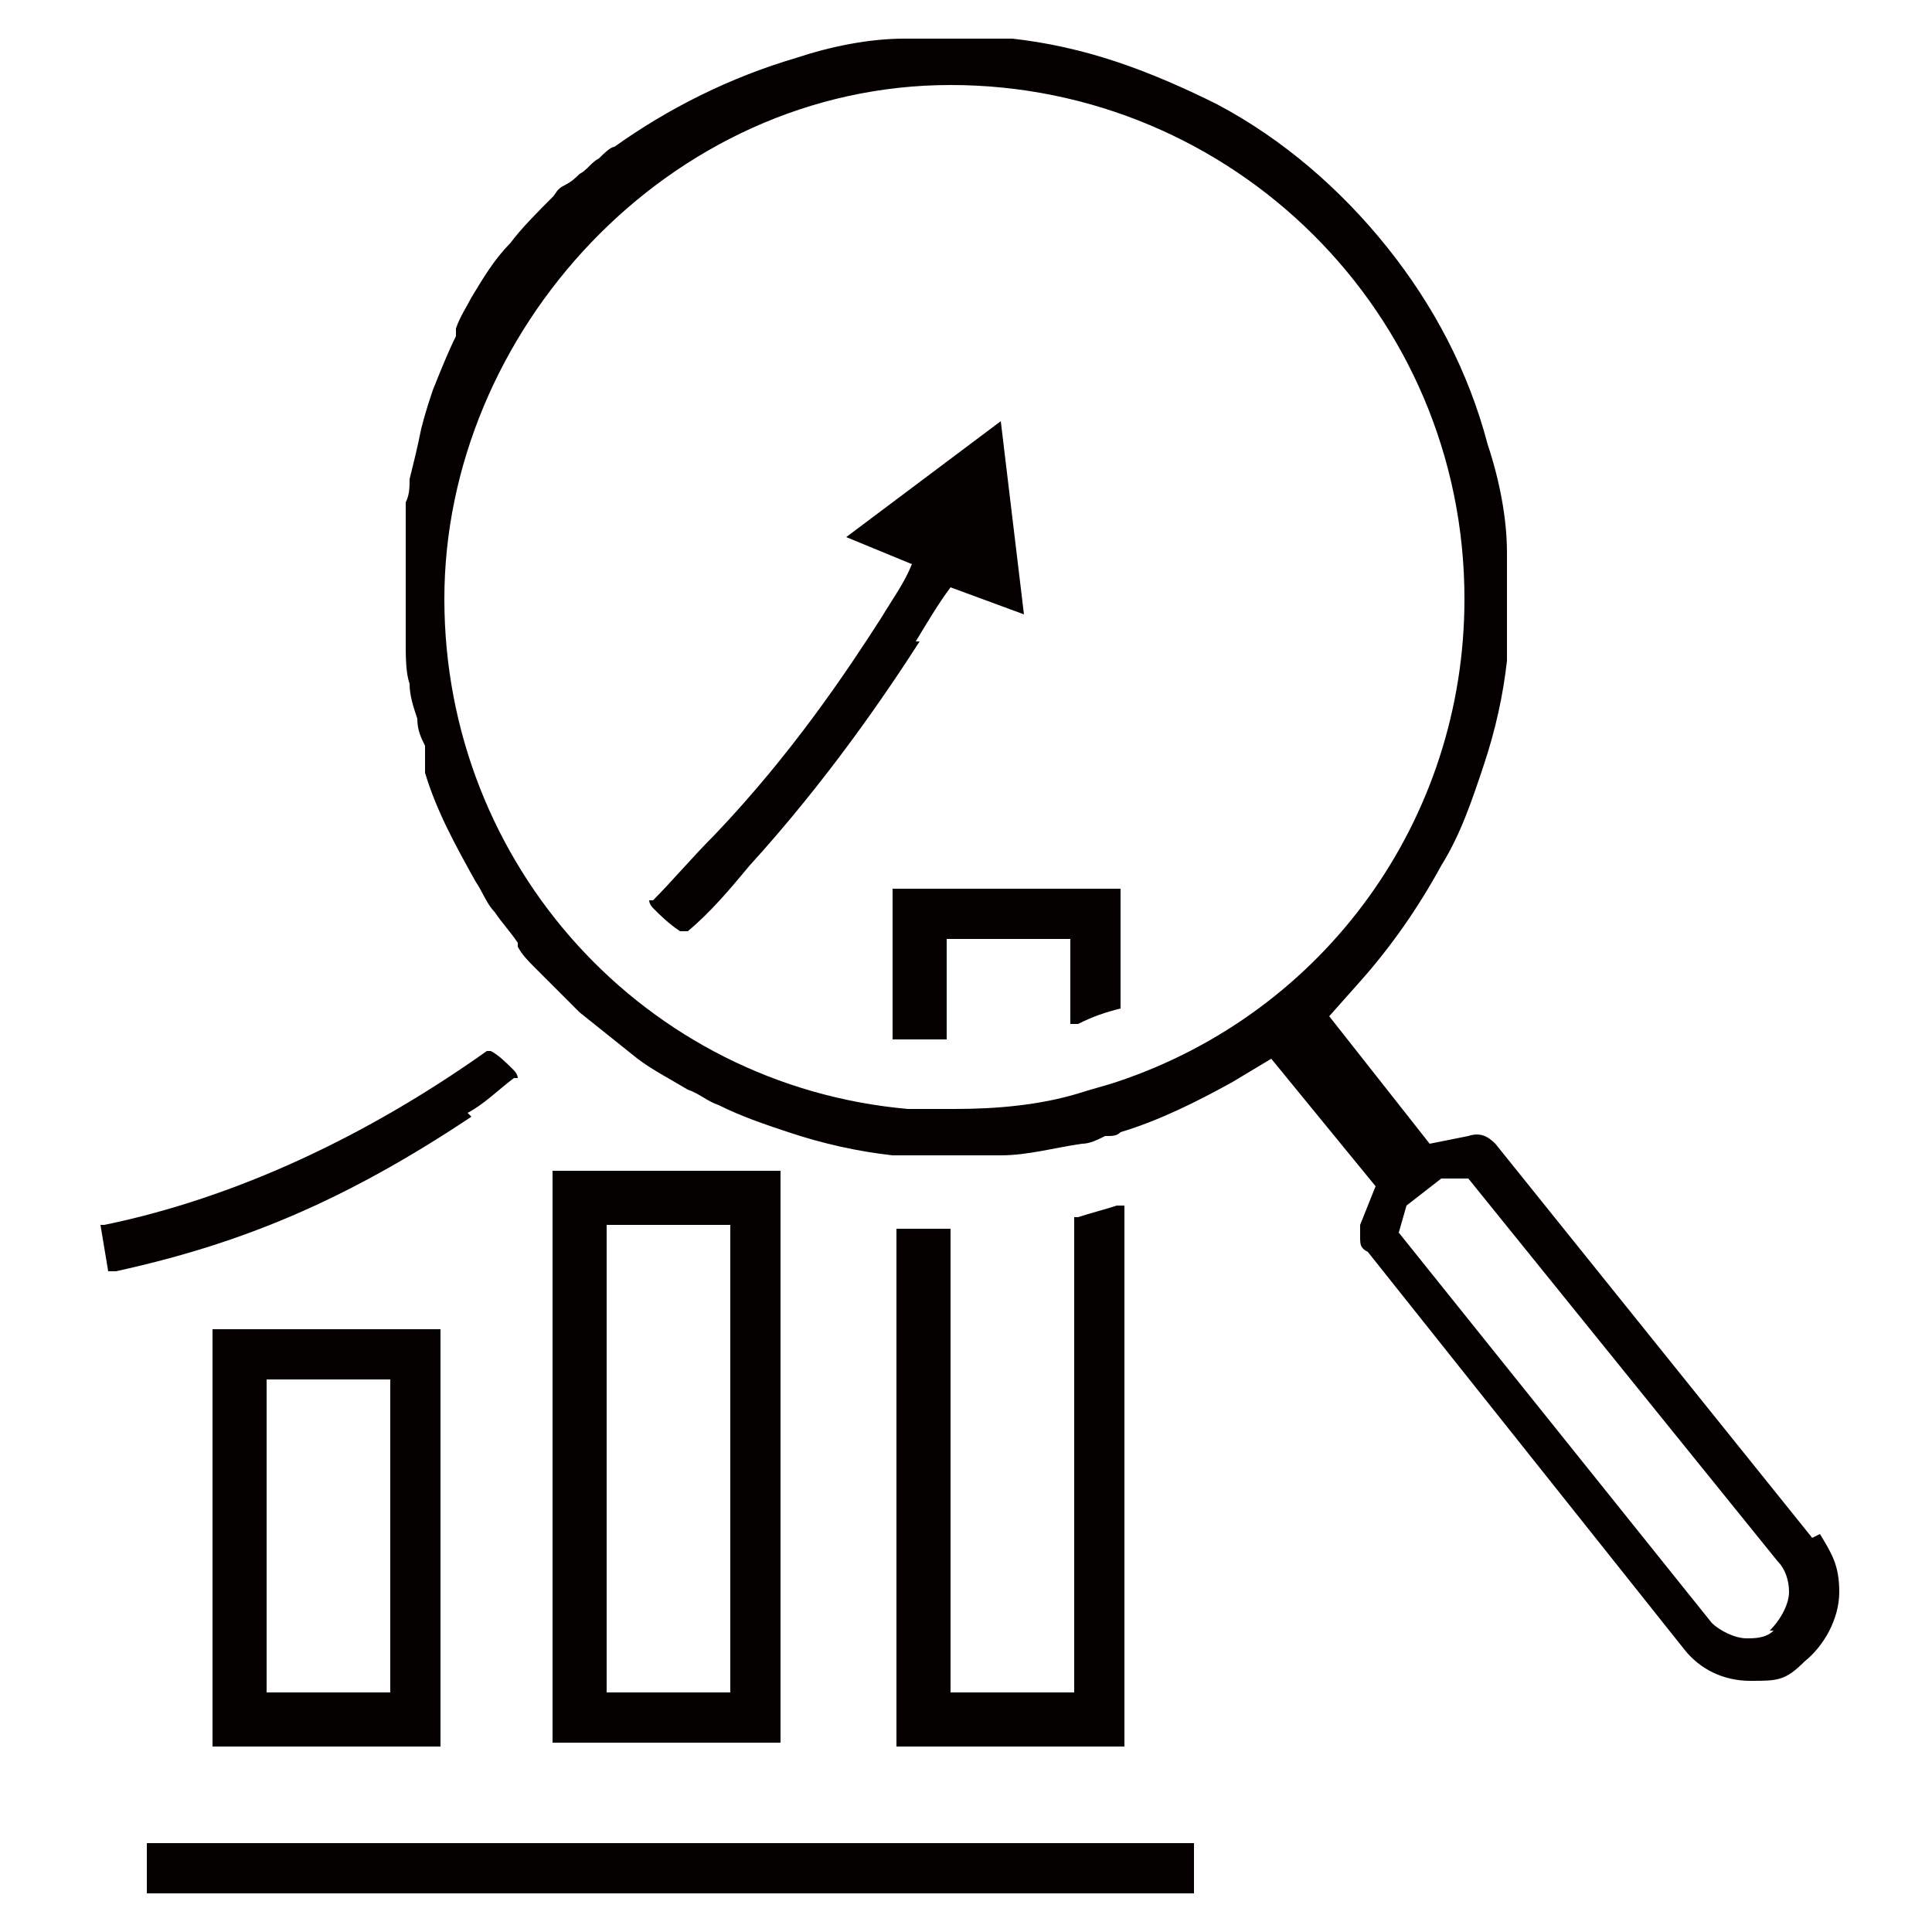 <?xml version="1.0" encoding="UTF-8"?>
<svg id="_レイヤー_2" data-name=" レイヤー 2" xmlns="http://www.w3.org/2000/svg" version="1.1" viewBox="0 0 50 50">
  <defs>
    <style>
      .cls-1 {
        fill: #040000;
        stroke-width: 0px;
      }
    </style>
  </defs>
  <g id="analytics">
    <g>
      <rect class="cls-1" x="3.8" y="47.7" width="27.1" height="1.3"/>
      <path class="cls-1" d="M23.2,26.9h.1c.4,0,.7,0,1.1,0h.1v-2.6h3.2v2.2h.2c.4-.2.7-.3,1.1-.4h0v-3.1h-5.9v3.9h0Z"/>
      <path class="cls-1" d="M46.9,39.8l-8.2-10.2c-.2-.2-.4-.3-.7-.2l-1,.2h0l-2.6-3.3.8-.9c.8-.9,1.5-1.9,2.1-3,.5-.8.8-1.7,1.1-2.6.3-.9.5-1.8.6-2.7,0-.5,0-1.1,0-1.6s0-.8,0-1.2c0-.9-.2-1.9-.5-2.8-.5-1.9-1.4-3.6-2.6-5.1-1.2-1.5-2.7-2.8-4.4-3.7-.8-.4-1.7-.8-2.6-1.1-.9-.3-1.8-.5-2.7-.6-.5,0-1.1,0-1.6,0s-.8,0-1.2,0c-.9,0-1.9.2-2.8.5-1.7.5-3.3,1.3-4.7,2.3-.1,0-.3.2-.4.3-.2.1-.3.3-.5.4-.1.1-.2.2-.4.3s-.2.2-.3.3c-.4.4-.8.8-1.1,1.2-.4.4-.7.9-1,1.4-.1.2-.3.5-.4.8h0c0,0,0,.2,0,.2-.2.4-.4.9-.6,1.4-.1.3-.2.6-.3,1h0c-.1.5-.2.9-.3,1.3h0c0,.2,0,.4-.1.6,0,.3,0,.5,0,.7h0c0,.6,0,1,0,1.4v.2h0c0,.5,0,.9,0,1.3,0,.4,0,.8.1,1.1,0,.3.1.6.2.9,0,.3.1.5.2.7h0s0,.1,0,.2h0c0,.1,0,.2,0,.3h0s0,.1,0,.2h0c.3,1,.8,1.9,1.3,2.8.2.3.3.6.5.8.2.3.4.5.6.8h0c0,0,0,.1,0,.1h0c.1.2.3.4.4.5h0c.4.4.8.8,1.2,1.2.5.4,1,.8,1.5,1.2.4.3.8.5,1.3.8.3.1.5.3.8.4.6.3,1.2.5,1.8.7.9.3,1.8.5,2.7.6.1,0,.2,0,.3,0,.4,0,.7,0,1.1,0h.2c.2,0,.5,0,.8,0,.1,0,.3,0,.4,0,.7,0,1.4-.2,2.1-.3.2,0,.4-.1.6-.2.2,0,.3,0,.4-.1,1-.3,2-.8,2.9-1.3l1-.6,2.7,3.3-.4,1c0,0,0,.2,0,.3,0,.2,0,.3.2.4l8.2,10.3c.4.5,1,.8,1.7.8s.9,0,1.4-.5c.5-.4.9-1.1.9-1.8s-.2-1-.5-1.5h0ZM37.9,15.5c0,5.7-3.6,10.7-9,12.5-.3.1-.7.2-1,.3-1,.3-2.1.4-3.2.4h-.2c-.4,0-.7,0-1,0-6.8-.6-12-6.3-12-13.2S17.3,2.2,24.6,2.2s13.3,5.9,13.3,13.3h0ZM45.9,42.2c-.2.2-.5.2-.7.2-.3,0-.7-.2-.9-.4l-8.1-10.1.2-.7.9-.7h.7c0,0,8,9.9,8,9.9.2.2.3.5.3.8s-.2.7-.5,1h0Z"/>
      <path class="cls-1" d="M12.1,28.8c.4-.2.8-.6,1.2-.9h.1c0-.1-.1-.2-.1-.2-.2-.2-.4-.4-.6-.5h0c0,0-.1,0-.1,0-3.1,2.2-6.5,3.8-9.9,4.5h-.1s.2,1.2.2,1.2h.2c3.2-.7,5.9-1.8,9.2-4h0Z"/>
      <path class="cls-1" d="M11.4,45.2v-10.8h-5.9v10.8h5.9ZM10.1,35.7v8.1h-3.2v-8.1s3.2,0,3.2,0Z"/>
      <path class="cls-1" d="M23.7,16.6c.3-.5.6-1,.9-1.4h0c0,0,1.9.7,1.9.7l-.6-5-4,3,1.7.7h0c-.2.5-.5.9-.8,1.4-.9,1.4-2.3,3.5-4.3,5.6-.6.6-1.1,1.2-1.6,1.7h-.1c0,.1.1.2.1.2.2.2.4.4.7.6h.1c0,0,.1,0,.1,0,.6-.5,1.1-1.1,1.6-1.7,2-2.2,3.5-4.4,4.4-5.8h0Z"/>
      <path class="cls-1" d="M24.4,31.8c-.4,0-.7,0-1,0h-.2v13.4h5.9v-14h-.2c-.3.1-.7.2-1,.3h-.1v12.3h-3.2v-12h-.1,0Z"/>
      <path class="cls-1" d="M14.3,30.3v14.8h5.9v-14.8h-5.9ZM15.7,43.8v-12.1h3.2v12.1h-3.2Z"/>
    </g>
  </g>
</svg>